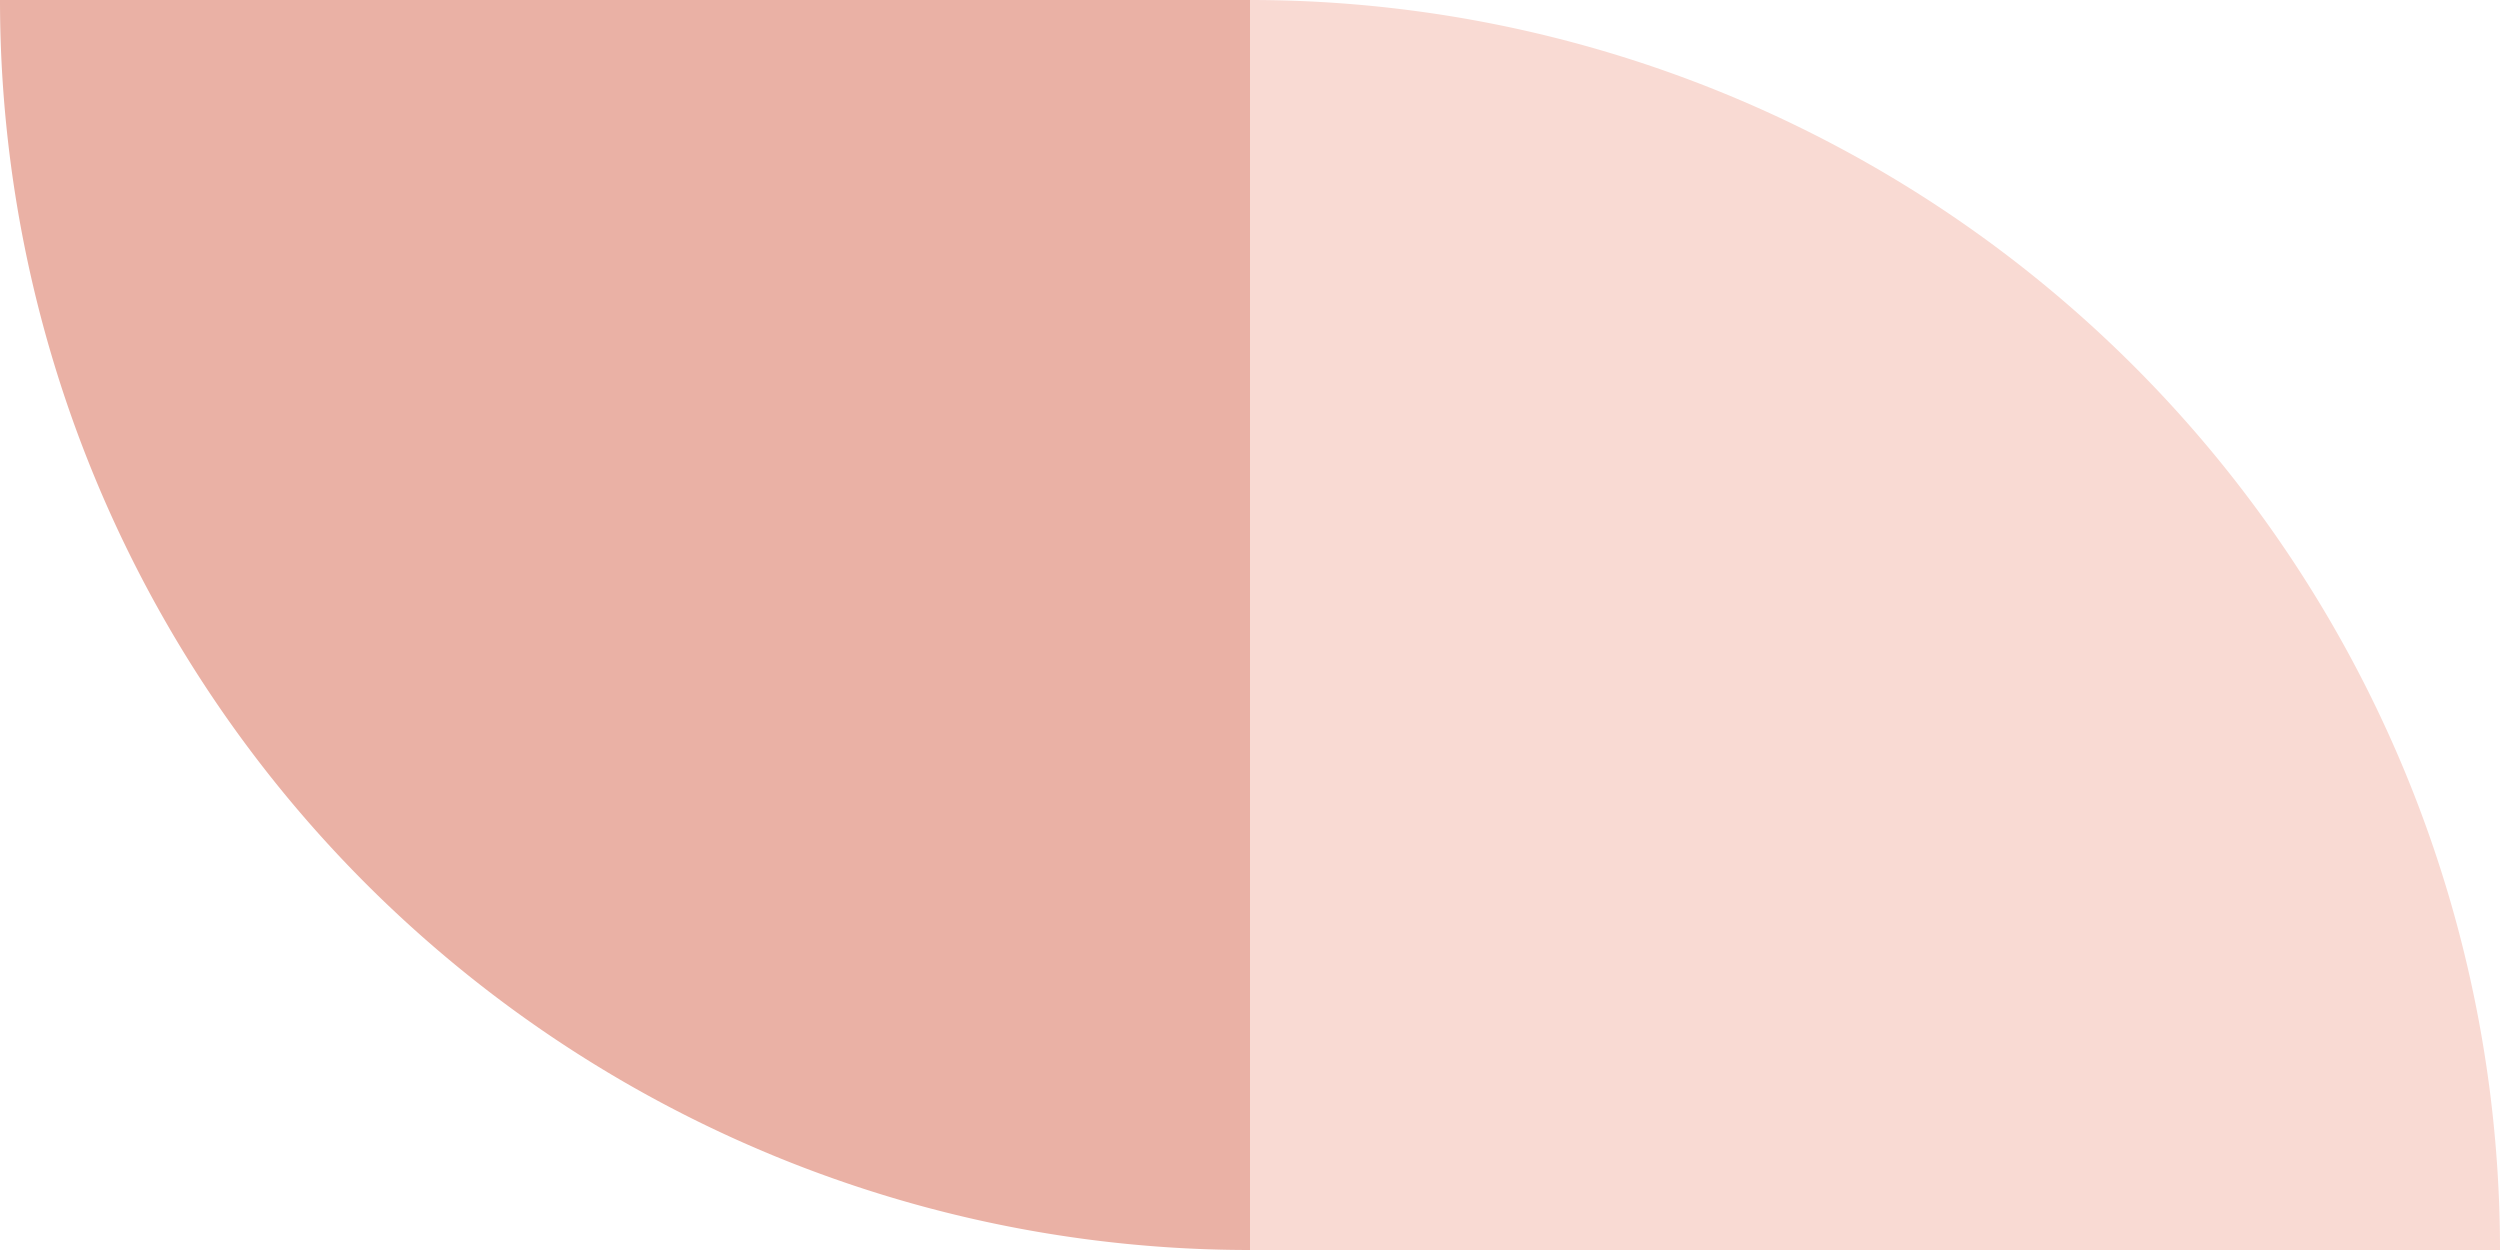 <svg xmlns="http://www.w3.org/2000/svg" width="96" height="48" viewBox="0 0 96 48">
  <g id="pv-shape1" transform="translate(1978.633 -19) rotate(90)">
    <path id="Intersection_60" data-name="Intersection 60" d="M0,48A48,48,0,0,1,48,0V48Z" transform="translate(19 1882.633)" fill="#f9dad3"/>
    <path id="Intersection_59" data-name="Intersection 59" d="M0,48A48,48,0,0,1,48,0V48Z" transform="translate(67 1978.633) rotate(-180)" fill="#eab1a5"/>
  </g>
</svg>
